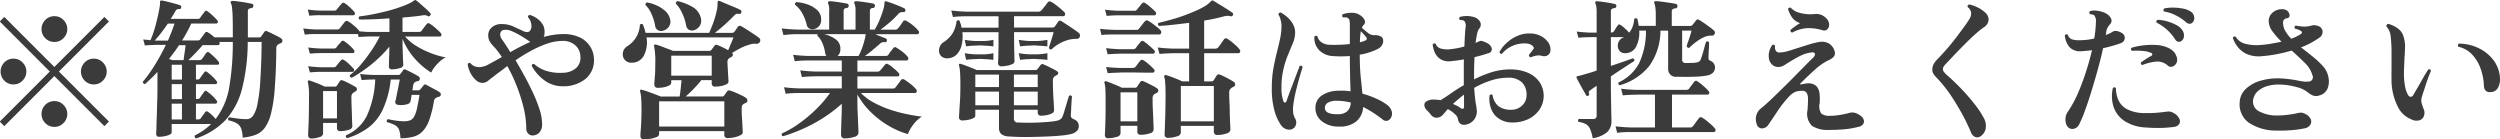 <svg xmlns="http://www.w3.org/2000/svg" width="214.34" height="11.938"><path d="M4.66 6.523l4.29 4.29.39-.39-4.29-4.29 4.29-4.29-.39-.39-4.29 4.29-4.29-4.29-.39.39 4.29 4.29-4.29 4.29.39.39zm-2.73.39a1.087 1.087 0 000-1.56 1.043 1.043 0 00-.78-.325 1.075 1.075 0 00-.78.325 1.111 1.111 0 000 1.56 1.074 1.074 0 00.78.325 1.043 1.043 0 00.78-.325zm6.89 0a1.087 1.087 0 000-1.56 1.043 1.043 0 00-.78-.325 1.075 1.075 0 00-.78.325 1.111 1.111 0 000 1.56 1.074 1.074 0 00.78.325 1.043 1.043 0 00.78-.325zm-3.38 3.64a1.087 1.087 0 000-1.56 1.043 1.043 0 00-.78-.325 1.075 1.075 0 00-.78.325 1.111 1.111 0 000 1.56 1.074 1.074 0 00.78.325 1.043 1.043 0 00.78-.328zm0-7.28a1.087 1.087 0 000-1.56 1.043 1.043 0 00-.78-.325 1.075 1.075 0 00-.78.325 1.111 1.111 0 000 1.56 1.074 1.074 0 00.78.325 1.043 1.043 0 00.78-.325zm13.91 7.007a6.346 6.346 0 001.4-2.665 16.594 16.594 0 00.49-4.017h1.19a53.473 53.473 0 01-.11 3.25 13.37 13.37 0 01-.24 2.028 2.7 2.7 0 01-.38 1.04.678.678 0 01-.55.3 6.22 6.22 0 01-.81-.059c-.29-.039-.52-.072-.68-.1a.175.175 0 00-.07.26 2.27 2.27 0 01.73.267.876.876 0 01.36.449 2.814 2.814 0 01.13.767 4.436 4.436 0 001.1-.24 1.726 1.726 0 00.8-.617 3.628 3.628 0 00.54-1.268 12.368 12.368 0 00.31-2.171c.07-.9.12-2.008.13-3.334a.37.37 0 01.19-.377c.03-.017.07-.035.1-.052a.871.871 0 01.1-.039.216.216 0 00.13-.2.194.194 0 00-.1-.2 2.094 2.094 0 00-.35-.208c-.16-.078-.31-.156-.47-.234s-.3-.139-.4-.182a.16.16 0 00-.22.052c-.04.052-.08.117-.14.2s-.1.143-.14.2a.159.159 0 01-.15.078h-.99V.959a.206.206 0 01.09-.2.443.443 0 01.21-.065.183.183 0 00.17-.169.155.155 0 00-.13-.2c-.11-.026-.27-.058-.5-.1s-.45-.074-.67-.1a4.212 4.212 0 00-.5-.046.158.158 0 00-.13.052.178.178 0 000 .143.755.755 0 01.09.293q.03.2.06.669c.01.312.02.767.02 1.365v.6h-1.57a4.25 4.25 0 00-.55-.416.179.179 0 00-.27.039c-.03.052-.1.139-.19.26l-.21.286a.272.272 0 01-.25.1h-1.31q.225-.351.42-.721c.14-.247.26-.492.37-.734h2.15a.119.119 0 00.12-.1.176.176 0 00-.05-.188 4.566 4.566 0 00-.39-.39 3.078 3.078 0 00-.44-.364.144.144 0 00-.24.026c-.04.052-.1.134-.19.247s-.15.2-.19.273a.239.239 0 01-.22.1h-2.32c.07-.1.14-.206.2-.306s.12-.2.18-.306a.5.5 0 01.16-.2.374.374 0 01.22-.026.142.142 0 00.14-.143.139.139 0 00-.08-.182 4.786 4.786 0 00-.48-.149c-.21-.056-.41-.111-.62-.163s-.38-.087-.5-.1a.121.121 0 00-.09.013.17.17 0 00-.04.1v.156c-.01.061-.01.13-.02.208-.05.295-.11.63-.2 1.007s-.18.739-.29 1.086a6.65 6.65 0 01-.31.832c-.26-.026-.47-.048-.62-.065l.14.52q.375-.039.99-.052h.81a18.55 18.55 0 01-.94 1.716 12.516 12.516 0 01-1.03 1.443.214.214 0 00.04.137.206.206 0 00.15.058c.17-.156.35-.321.53-.494s.36-.355.53-.546V7.19c0 .494 0 .986-.02 1.475s-.02.938-.04 1.346-.02.741-.03 1-.02.411-.02.455a.238.238 0 00.28.26 2.325 2.325 0 00.47-.052 1.988 1.988 0 00.42-.136.236.236 0 00.16-.2v-.707h3.38a5.177 5.177 0 01-1.39.975.183.183 0 00.11.26 6.246 6.246 0 002.53-1.586zM16.8 8.889h1.68a.138.138 0 00.13-.1.2.2 0 00-.05-.189 3.521 3.521 0 00-.37-.4 3.271 3.271 0 00-.44-.358.145.145 0 00-.24.026q-.06.078-.18.247c-.08.113-.14.2-.19.273a.228.228 0 01-.22.1h-.12V7.212h1.68a.138.138 0 00.13-.091.188.188 0 00-.05-.182 3.521 3.521 0 00-.37-.4 4.525 4.525 0 00-.44-.37.15.15 0 00-.24.039q-.06.078-.18.24c-.08.108-.14.2-.19.267a.228.228 0 01-.22.1h-.12V5.55h1.86a.118.118 0 00.12-.091.188.188 0 00-.05-.182 3.521 3.521 0 00-.37-.4q-.255-.24-.42-.37a.167.167 0 00-.26.039c-.04.052-.1.132-.17.24s-.14.2-.19.267a.275.275 0 01-.22.1h-.95a18.694 18.694 0 001.23-1.285h1.31a.138.138 0 00.13-.091.158.158 0 00-.03-.182h1.17a22.668 22.668 0 01-.31 3.906 6.154 6.154 0 01-1.16 2.7 2.934 2.934 0 00-.33-.345 1.91 1.91 0 00-.33-.267.16.16 0 00-.25.039c-.03.052-.09.132-.17.24s-.15.2-.19.267a.239.239 0 01-.22.1h-.2V8.889zm-2.97-6.09c.19-.247.37-.5.56-.773h.57c-.08.243-.17.485-.26.728l-.3.728h-1.14q.285-.313.57-.684zm.66 2.255c.15-.191.29-.383.44-.578s.28-.4.42-.6h.56q-.03.3-.09.682c-.04.256-.06.457-.08.6h-.96zm.23 3.835h.88v1.352h-.88V8.889zm0-1.677h.88v1.287h-.88V7.212zm0-1.664h.88v1.274h-.88V5.55zm17.09 0a10.532 10.532 0 001.57-1.547c0 .217 0 .448-.01.7s-.02.464-.02.65-.01.3-.01.344a.229.229 0 00.27.247 1.984 1.984 0 00.65-.1.364.364 0 00.32-.273c0-.026-.01-.115-.02-.267s-.01-.334-.02-.546-.01-.418-.02-.617-.01-.36-.01-.481v-.333a5.971 5.971 0 001.05 1.7 6.354 6.354 0 001.41 1.2 2.2 2.2 0 01.28-.462 3.845 3.845 0 01.45-.487 1.878 1.878 0 01.52-.351 7.493 7.493 0 01-1.28-.37 7.361 7.361 0 01-1.25-.617 4.048 4.048 0 01-.96-.806h2.98a.124.124 0 00.13-.1.206.206 0 00-.05-.2 3.288 3.288 0 00-.27-.267q-.18-.162-.36-.312c-.13-.1-.24-.175-.32-.227a.183.183 0 00-.26.039l-.21.273a3.612 3.612 0 00-.22.3.308.308 0 01-.25.1h-1.39V1.505c.32-.026.62-.054.91-.084s.55-.063.79-.1a.65.65 0 01.46.052.14.14 0 00.21-.052.136.136 0 00.01-.2c-.07-.078-.18-.191-.34-.338s-.33-.293-.49-.436a3.953 3.953 0 00-.37-.306.162.162 0 00-.1-.039.408.408 0 00-.09.039 1.091 1.091 0 01-.12.091 1.4 1.4 0 00-.15.091 7.294 7.294 0 01-.97.4q-.555.2-1.17.351c-.41.1-.82.193-1.21.267s-.75.128-1.06.163a.172.172 0 000 .273 36.244 36.244 0 002.57-.104V2.74h-1.65c-.16 0-.33-.007-.5-.02l-.42-.032a.124.124 0 01-.02-.039c-.01-.009-.01-.017-.02-.026a2.567 2.567 0 00-.25-.267 6.218 6.218 0 00-.37-.312 1.636 1.636 0 00-.32-.214.188.188 0 00-.26.026c-.05.061-.13.158-.23.293s-.18.227-.22.279a.276.276 0 01-.24.1h-1.75A11.138 11.138 0 0126 2.437l.13.533q.21-.026.45-.039c.16-.009.34-.013.56-.013h3.55l.06.26c.25-.026.59-.043 1-.052h.81a11.689 11.689 0 01-.74 1.248 13.989 13.989 0 01-.9 1.183 5.825 5.825 0 01-.92.884.173.173 0 00.17.221 12.711 12.711 0 001.64-1.112zm-.18 5.356a4.164 4.164 0 001.22-1.586 8.169 8.169 0 00.65-2.5h.78c-.02.087-.05.217-.08.39s-.07.36-.11.559-.08.381-.11.546-.06.282-.08.351a.243.243 0 00.25.325 1.657 1.657 0 00.72-.045.4.4 0 00.32-.227c.01-.069.03-.156.05-.26s.03-.212.05-.325h.68c-.08.5-.16.906-.23 1.209a2.446 2.446 0 01-.25.683.689.689 0 01-.35.3 1.487 1.487 0 01-.5.072 4.568 4.568 0 01-.52-.033 7.445 7.445 0 01-.86-.15.185.185 0 00-.08.26 2.9 2.9 0 01.71.273.841.841 0 01.33.39 2.392 2.392 0 01.11.715 4.3 4.3 0 001.12-.13 1.735 1.735 0 00.79-.468 2.808 2.808 0 00.56-.956 9.178 9.178 0 00.4-1.605.38.38 0 01.2-.312 1.029 1.029 0 01.1-.046c.04-.013.07-.024.1-.032a.2.2 0 00.19-.169.227.227 0 00-.09-.221 2.585 2.585 0 00-.36-.215c-.15-.082-.31-.165-.46-.247s-.26-.141-.33-.175a.158.158 0 00-.23.039q-.075.091-.15.188c-.05.065-.1.119-.14.163a.183.183 0 01-.17.078h-.5l.06-.416a.446.446 0 01.18-.3 1.189 1.189 0 01.11-.045c.04-.013.08-.024.11-.032a.175.175 0 00.17-.169.227.227 0 00-.09-.221c-.08-.052-.19-.117-.34-.2s-.29-.152-.43-.221l-.32-.156a.17.17 0 00-.25.039 1.261 1.261 0 01-.12.169q-.075.091-.12.156a.182.182 0 01-.15.078H32c-.44-.017-.82-.043-1.13-.078l.14.52q.375-.039.99-.052h.17a8.28 8.28 0 01-.72 3.12 3.572 3.572 0 01-1.78 1.664.177.177 0 00-.01.143.155.155 0 00.11.1 5.931 5.931 0 001.86-.938zm-4.25.852a.375.375 0 00.32-.279v-.937h1.19v.429a.25.25 0 00.29.273 2.225 2.225 0 00.7-.111.377.377 0 00.33-.279c0-.043-.01-.167-.02-.37s-.01-.442-.02-.715l-.03-.8c-.01-.261-.01-.472-.01-.637a.408.408 0 01.16-.377c.02-.017.05-.035.07-.052l.09-.052a.213.213 0 00.04-.39q-.195-.117-.54-.3a6 6 0 00-.56-.26.189.189 0 00-.25.052c-.03.052-.08.117-.13.2s-.09.139-.12.182a.181.181 0 01-.18.091h-.88a7.237 7.237 0 00-.67-.3c-.27-.1-.47-.178-.62-.221a.113.113 0 00-.13.026.115.115 0 00-.01.117 5.765 5.765 0 01.09 1.352c0 .468 0 .934-.01 1.4s-.02.862-.04 1.2-.02.535-.02.6a.254.254 0 00.3.273 1.984 1.984 0 00.66-.116zm.32-3.946h1.19v2.34H27.7V7.81zm-.25-6.5h2.85a.119.119 0 00.12-.1.191.191 0 00-.04-.189q-.135-.156-.39-.4a3.644 3.644 0 00-.43-.345.186.186 0 00-.26.026c-.05.061-.13.145-.22.253s-.16.193-.2.254a.239.239 0 01-.22.1h-1.21a9.848 9.848 0 01-1.06-.091l.13.533q.33-.039.93-.052zm.04 3.237h2.77a.118.118 0 00.12-.091.182.182 0 00-.04-.182 3.793 3.793 0 00-.39-.4 3.933 3.933 0 00-.43-.338.186.186 0 00-.26.026c-.05.061-.12.145-.22.253s-.15.193-.2.254a.24.24 0 01-.22.091h-1.13a10.308 10.308 0 01-1.07-.091l.15.533c.22-.026.53-.043.92-.052zm0 1.612h2.74a.129.129 0 00.13-.091.188.188 0 00-.05-.182q-.135-.156-.39-.4a2.515 2.515 0 00-.43-.344.188.188 0 00-.26.026l-.21.254a3.33 3.33 0 00-.2.254.264.264 0 01-.22.091h-1.11a10.308 10.308 0 01-1.07-.091l.15.533c.22-.026.53-.043.92-.052zm18.82 5.122a1.113 1.113 0 00.17-.65 4.341 4.341 0 00-.2-1.189 13.349 13.349 0 00-.55-1.41c-.23-.494-.47-.986-.74-1.476s-.53-.951-.79-1.385a14.174 14.174 0 011.31-.806 9.2 9.2 0 011.38-.617 4.122 4.122 0 011.34-.24 1.566 1.566 0 011.11.39 1.306 1.306 0 01.42.936 1.17 1.17 0 01-.39 1.02 1.747 1.747 0 01-1.03.383 4.146 4.146 0 01-1.4-.13 2.824 2.824 0 01-1.15-.624.159.159 0 00-.2.169 3.775 3.775 0 001.11 1.255 2.592 2.592 0 001.53.488 2.994 2.994 0 002.04-.689 2.078 2.078 0 00.65-1.716 2.028 2.028 0 00-.32-1 2.074 2.074 0 00-.86-.767 3.171 3.171 0 00-1.46-.3 5.265 5.265 0 00-.83.065 7.288 7.288 0 00-.84.182.509.509 0 00.07-.26 1.332 1.332 0 00-.12-.761 1.708 1.708 0 00-.48-.54 2.084 2.084 0 00-.64-.325.14.14 0 00-.13.045.222.222 0 00-.05.136 1.126 1.126 0 01.29.624.739.739 0 01-.07.494.335.335 0 01-.24.169.813.813 0 01-.36-.078q-.36-.169-.84-.39a2.4 2.4 0 00-1.01-.221 1.238 1.238 0 00-.86.28.86.86 0 00-.31.669 1.155 1.155 0 00.09.474 2.209 2.209 0 00.33.448 5.589 5.589 0 01.38.436c.12.16.24.331.37.514q-.63.364-1.11.617a1.8 1.8 0 01-.78.253 1.226 1.226 0 01-.45-.072.92.92 0 01-.37-.279.155.155 0 00-.22.13 2.248 2.248 0 00.22.689 2.072 2.072 0 00.46.624.82.82 0 00.58.26.767.767 0 00.48-.175q.21-.176.51-.4c.16-.121.33-.256.53-.4s.4-.3.61-.468a12.344 12.344 0 01.82 1.742 13.588 13.588 0 01.59 1.865 7.9 7.9 0 01.22 1.723.619.619 0 00.19.487.524.524 0 00.47.123.775.775 0 00.53-.322zm-3.27-7.9a.652.652 0 01-.14-.553.356.356 0 01.36-.267 1.164 1.164 0 01.62.111 5.894 5.894 0 01.73.37c.24.147.47.286.66.416.04.026.07.05.1.072a.506.506 0 00.1.058h.01c-.61.277-1.19.572-1.73.884a19.83 19.83 0 00-.71-1.092zm12.74 8.515a2.052 2.052 0 00.51-.15.285.285 0 00.22-.227v-.277h5.59v.308a.263.263 0 00.31.286 2.544 2.544 0 00.56-.065 1.816 1.816 0 00.5-.175.309.309 0 00.21-.228c0-.026 0-.121-.01-.286s-.02-.36-.03-.585-.03-.444-.04-.657-.01-.383-.01-.514a.862.862 0 01.03-.267.33.33 0 01.13-.136.359.359 0 01.09-.052c.03-.017.07-.035.1-.052a.208.208 0 00.14-.208.253.253 0 00-.11-.208 2.312 2.312 0 00-.39-.227 13 13 0 00-.53-.24 3.916 3.916 0 00-.45-.169.23.23 0 00-.27.078c-.03.052-.08.111-.12.175s-.09.123-.13.175a.213.213 0 01-.18.078h-3.12a8.31 8.31 0 00.7-.663 8.21 8.21 0 00.65-.741h.89v.281a.258.258 0 00.31.273 2.643 2.643 0 00.52-.052 1.607 1.607 0 00.44-.149.281.281 0 00.17-.228c0-.043-.01-.167-.02-.37s-.03-.429-.04-.676-.03-.444-.03-.592a.413.413 0 01.14-.364l.09-.052.09-.052a.2.2 0 00.14-.169.208.208 0 00-.06-.182q.36-.221.72-.41a3.852 3.852 0 01.7-.279 1.944 1.944 0 01.31-.085.732.732 0 01.29-.006.368.368 0 00.35-.143.3.3 0 00.04-.2.219.219 0 00-.11-.169 3.581 3.581 0 00-.3-.221c-.14-.1-.3-.2-.46-.306s-.32-.206-.46-.292-.23-.143-.28-.169a.229.229 0 00-.32.052c-.03.052-.08.117-.13.2s-.11.147-.15.208a.244.244 0 01-.21.1h-1.47a15.017 15.017 0 001.64-1.469.985.985 0 01.18-.15.389.389 0 01.22-.006.176.176 0 00.22-.117.164.164 0 00-.09-.234q-.09-.052-.33-.156c-.16-.069-.34-.143-.53-.221s-.36-.152-.53-.221-.28-.121-.35-.156c-.14-.043-.2.009-.2.156a2.652 2.652 0 01-.07.676 8.777 8.777 0 01-.26.93q-.18.5-.39.968h-5.45a4.748 4.748 0 00-.23-.715.16.16 0 00-.26.039 2.263 2.263 0 01-1.1 1.833.811.811 0 00-.31.377.856.856 0 00-.04.474.741.741 0 00.25.4.759.759 0 00.53.15 1.14 1.14 0 001.03-.644 2.5 2.5 0 00.21-1.527h7.45c-.04.113-.1.284-.2.514s-.18.427-.25.591a4.381 4.381 0 00-.48-.254 4.682 4.682 0 00-.43-.188.2.2 0 00-.27.065 1.9 1.9 0 01-.13.175c-.05.065-.09.123-.13.176a.233.233 0 01-.19.078h-3.11q-.165-.078-.45-.182c-.19-.069-.37-.139-.55-.208a3.593 3.593 0 00-.44-.143.115.115 0 00-.15.026.1.1 0 00-.02.117 6.654 6.654 0 01.1 1.5c0 .451-.01.836-.04 1.157s-.04.52-.04.6a.275.275 0 00.32.3 2.72 2.72 0 00.52-.052 1.533 1.533 0 00.43-.149.276.276 0 00.18-.227v-.226h.88c-.02.217-.04.457-.07.721s-.06.492-.09.683h-1.62c-.12-.052-.29-.117-.5-.2l-.62-.227q-.315-.11-.48-.15a.117.117 0 00-.17.143 2.289 2.289 0 01.09.578q.03.384.03 1.02c0 .312-.01.626-.02.943s-.03.591-.05.825-.02.381-.02.442a.259.259 0 00.3.286 3.359 3.359 0 00.57-.046zm.73-3.211h5.59v2.165h-5.59V8.681zm1.04-3.913h3.47v1.716h-3.47v-1.72zM60 2.211a.871.871 0 00.08-.7 1.5 1.5 0 00-.74-.936 4.615 4.615 0 00-1.25-.481.141.141 0 00-.11.078.182.182 0 00-.03.143 2.8 2.8 0 01.51.761 4.072 4.072 0 01.37 1.124.51.51 0 00.27.37.579.579 0 00.41.02.9.9 0 00.49-.383zm-2.66.091a.791.791 0 00.1-.7 1.3 1.3 0 00-.43-.682 2.876 2.876 0 00-.73-.462 3.28 3.28 0 00-.8-.247.179.179 0 00-.12.078.231.231 0 00-.02.143 2.3 2.3 0 01.52.78 3.953 3.953 0 01.31 1 .513.513 0 00.23.37.537.537 0 00.42.059.859.859 0 00.52-.343zm15.89 9.438a.427.427 0 00.37-.338c0-.052 0-.182-.01-.39s-.02-.459-.03-.754-.03-.6-.04-.91-.01-.594-.01-.845v-.4a6.486 6.486 0 001.09 1.45 7.794 7.794 0 001.52 1.189 6.918 6.918 0 001.72.754 3.116 3.116 0 01.44-.787 2.6 2.6 0 01.76-.709q-.66-.078-1.38-.234a12.355 12.355 0 01-1.45-.4 8.435 8.435 0 01-1.33-.591 4.364 4.364 0 01-1.07-.8h4.64a.136.136 0 00.14-.11.21.21 0 00-.06-.228 3.213 3.213 0 00-.46-.435q-.33-.253-.54-.383a.21.21 0 00-.29.052c-.05.069-.12.169-.22.3a3.525 3.525 0 01-.23.3.248.248 0 01-.11.1.469.469 0 01-.14.02h-3.03v-1.04h3.47a.119.119 0 00.12-.1.2.2 0 00-.05-.189 2.476 2.476 0 00-.26-.26c-.11-.1-.24-.206-.36-.306a1.642 1.642 0 00-.31-.2.161.161 0 00-.23.039c-.04.043-.1.123-.2.24s-.17.206-.22.267a.316.316 0 01-.26.1h-1.7v-.958h4.21a.155.155 0 00.15-.111.237.237 0 00-.07-.227 2.478 2.478 0 00-.43-.41 4.556 4.556 0 00-.51-.344.176.176 0 00-.28.052q-.075.091-.21.26a2.225 2.225 0 00-.19.273.315.315 0 01-.11.1.469.469 0 01-.14.02h-1.78a7.815 7.815 0 00.63-.481q.315-.26.6-.507a.915.915 0 01.21-.163.471.471 0 01.25-.032.144.144 0 00.19-.1.153.153 0 00-.08-.208 1.259 1.259 0 00-.24-.1l-.4-.162q-.2-.084-.27-.111h3.61a.151.151 0 00.14-.1.229.229 0 00-.07-.221 3.249 3.249 0 00-.46-.448 3.44 3.44 0 00-.54-.37.207.207 0 00-.3.052c-.04.061-.11.158-.2.292s-.18.236-.24.306a.308.308 0 01-.25.1h-1.24c.24-.173.49-.375.76-.6a7.806 7.806 0 00.73-.709.69.69 0 01.21-.169.477.477 0 01.23-.026.4.4 0 00.13-.02.11.11 0 00.07-.1.175.175 0 00-.01-.123.13.13 0 00-.08-.084q-.18-.091-.48-.215c-.2-.082-.4-.158-.59-.227S76.1.15 75.98.115a.2.2 0 00-.13.013.261.261 0 00-.01.1.46.46 0 00-.02.13.621.621 0 01-.02.182 4.734 4.734 0 01-.2.669 6.59 6.59 0 01-.29.728 4.5 4.5 0 01-.32.6h-.41V.95a.234.234 0 01.26-.26.183.183 0 00.17-.169.17.17 0 00-.13-.208q-.165-.039-.45-.084c-.2-.03-.39-.059-.59-.085a3.648 3.648 0 00-.46-.039.145.145 0 00-.13.065.126.126 0 00.01.143 1.381 1.381 0 01.09.611v1.612h-1.02V.95a.229.229 0 01.24-.26.188.188 0 00.19-.169.17.17 0 00-.13-.208q-.165-.039-.45-.084c-.2-.03-.39-.059-.59-.085a3.648 3.648 0 00-.46-.039.145.145 0 00-.13.065.148.148 0 00.01.143 1.323 1.323 0 01.08.611v1.612H68.4a13.6 13.6 0 01-1.38-.1l.15.572c.2-.026.39-.045.58-.058s.41-.02.66-.02h1.69a.371.371 0 00-.02.13 1.954 1.954 0 01.45.689 3.24 3.24 0 01.22.832c.01.043.03.082.04.117l.06.1h-1.49a13.161 13.161 0 01-1.36-.1l.14.552c.2-.026.39-.043.58-.052s.41-.013.66-.013h2.79v.949h-2.18a13.152 13.152 0 01-1.38-.1l.14.572c.31-.035.72-.056 1.24-.065h2.18v1.04H68.6a13.6 13.6 0 01-1.38-.1l.14.559c.2-.026.4-.043.59-.052s.41-.013.66-.013h2.55a9.734 9.734 0 01-1.21 1.41 11.787 11.787 0 01-1.46 1.216 8.032 8.032 0 01-1.44.832.154.154 0 00.09.247 14.266 14.266 0 001.62-.6 13 13 0 001.74-.923 11.6 11.6 0 001.67-1.261c0 .269 0 .55-.01.845l-.03.839c-.01.265-.01.485-.02.663v.307a.284.284 0 00.33.312 2.385 2.385 0 00.79-.126zM72 4.525a.918.918 0 00.05-.377.955.955 0 00-.42-.793 2.784 2.784 0 00-.97-.429h3.55v.1a.554.554 0 01-.02.111 6.31 6.31 0 01-.25.9 6.133 6.133 0 01-.33.767h-1.8a.754.754 0 00.19-.283zm-1.71-2.379a.924.924 0 00.11-.559 1.07 1.07 0 00-.35-.735 2.474 2.474 0 00-.78-.462 3.686 3.686 0 00-.99-.208.163.163 0 00-.1.084.159.159 0 00-.01.15 2.336 2.336 0 01.63.754 3.9 3.9 0 01.37.975.438.438 0 00.28.325.649.649 0 00.46-.013.7.7 0 00.38-.315zm17.03 9.594c.37.008.77.008 1.21 0s.86-.022 1.29-.039.82-.044 1.16-.078a5.763 5.763 0 00.78-.117 1.1 1.1 0 00.57-.279.574.574 0 00.16-.41.594.594 0 00-.11-.37.8.8 0 00-.32-.227.687.687 0 01-.2-.13.354.354 0 01-.05-.234c0-.052.01-.152.02-.3s.01-.31.02-.487l.03-.487c.01-.147.02-.251.03-.312a.2.2 0 00-.12-.084.151.151 0 00-.14.032c-.02.061-.05.169-.1.325s-.1.331-.16.526-.11.375-.16.54a3.7 3.7 0 01-.12.351.549.549 0 01-.16.24.879.879 0 01-.33.15 6.04 6.04 0 01-.76.1c-.3.026-.62.045-.94.058s-.64.017-.93.013-.53-.011-.7-.02a.306.306 0 01-.36-.312v-.78h2.04v.221a.263.263 0 00.31.286 2.352 2.352 0 00.49-.052 1.533 1.533 0 00.43-.15.281.281 0 00.17-.227c0-.043 0-.16-.01-.351s-.02-.42-.04-.689-.03-.542-.04-.819-.01-.524-.01-.741a.4.4 0 01.15-.338 1.041 1.041 0 00.09-.058c.04-.022.07-.041.11-.059a.189.189 0 00.11-.156.153.153 0 00-.09-.156 2.024 2.024 0 00-.34-.2q-.24-.123-.48-.24a5.204 5.204 0 00-.38-.169.156.156 0 00-.21.052c-.05.052-.09.115-.15.189a.857.857 0 01-.13.163.151.151 0 01-.14.091h-5.07q-.165-.078-.45-.188c-.18-.074-.36-.143-.53-.208a4.084 4.084 0 00-.4-.136.1.1 0 00-.11.013.082.082 0 00-.03.117 2.716 2.716 0 01.09.592q.03.409.03 1.111t-.03 1.28q-.045.592-.06.982-.03.39-.03.468a.263.263 0 00.31.286 2.447 2.447 0 00.5-.052 1.748 1.748 0 00.42-.143.245.245 0 00.17-.208v-.511h2.03v1.56a.685.685 0 00.19.52 1.077 1.077 0 00.62.208c.21.017.49.03.86.039zm-.95-6.11a1.564 1.564 0 00.43-.143.259.259 0 00.18-.208c0-.069-.01-.228-.01-.475s-.02-.552-.02-.916-.01-.741-.01-1.131h3.39a3.985 3.985 0 01-.12.436c-.06.186-.11.366-.17.539s-.09.295-.11.364a.149.149 0 00.08.117.2.2 0 00.14.026 3.365 3.365 0 011.18-.734 2.622 2.622 0 01.97-.175.256.256 0 00.27-.156.357.357 0 00.02-.182.279.279 0 00-.1-.169q-.06-.052-.27-.2-.195-.143-.45-.312c-.17-.113-.33-.214-.47-.305s-.24-.154-.29-.189a.19.19 0 00-.3.065c-.04.052-.08.115-.13.188s-.1.141-.14.2a.271.271 0 01-.21.091h-3.29v-.973h4.22a.155.155 0 00.15-.111.223.223 0 00-.05-.227c-.07-.069-.17-.165-.31-.286s-.29-.24-.45-.358a2.185 2.185 0 00-.39-.253.21.21 0 00-.28.052q-.045.052-.15.2c-.08.1-.15.188-.22.279s-.13.158-.17.2a.346.346 0 01-.27.117h-6.08a13.6 13.6 0 01-1.38-.1l.14.559c.2-.026.39-.043.59-.052s.41-.013.66-.013h2.66v.975h-3.17a3.02 3.02 0 00-.07-.292 2.946 2.946 0 00-.1-.292.154.154 0 00-.13-.046.2.2 0 00-.13.072 2.579 2.579 0 01-.37 1.092 2.687 2.687 0 01-.76.728.721.721 0 00-.3.364.766.766 0 00-.06.468.614.614 0 00.22.39.722.722 0 00.52.143 1.131 1.131 0 00.77-.331 1.771 1.771 0 00.42-.806 3.288 3.288 0 00.06-1.1h3.1v1.2c-.01.386-.01.711-.02.975s-.02.422-.02.474a.265.265 0 00.32.273 2.33 2.33 0 00.48-.056zm.56 2.223h2.04v1.17h-2.04V7.85zm-3.31 0h2.03v1.17h-2.03V7.85zm3.31-1.456h2.04v1.066h-2.04v-1.07zm-3.31 0h2.03v1.066h-2.03v-1.07zm4.68-1.326a2.584 2.584 0 01.39-.02 2.065 2.065 0 01.24.02q.465.013.87.065V4.56a5.807 5.807 0 01-.87.1h-.63a8.01 8.01 0 01-.96-.1l.12.572a7.755 7.755 0 01.84-.065zm-4.66 0a3.318 3.318 0 01.73 0 6.8 6.8 0 01.8.065V4.56a4.56 4.56 0 01-.8.1h-.73a7.087 7.087 0 01-.93-.1l.12.572a6.985 6.985 0 01.81-.065zm4.66-1.157a2.584 2.584 0 01.39-.02 2.065 2.065 0 01.24.02q.465.013.87.065v-.563a5.807 5.807 0 01-.87.1h-.63a8.01 8.01 0 01-.96-.1l.12.559a7.755 7.755 0 01.84-.065zm-4.66 0a3.318 3.318 0 01.73 0 6.8 6.8 0 01.8.065v-.563a4.56 4.56 0 01-.8.1h-.73a7.087 7.087 0 01-.93-.1l.12.559a6.985 6.985 0 01.81-.065zm17.26 7.78a.412.412 0 00.34-.305v-.6h2.83v.494a.274.274 0 00.33.286 2.2 2.2 0 00.74-.123.414.414 0 00.35-.305c0-.026 0-.126-.01-.3a35.98 35.98 0 01-.05-1.45c0-.282-.02-.548-.03-.8s-.01-.459-.01-.624a.439.439 0 01.18-.416.564.564 0 01.08-.052.359.359 0 01.09-.052.224.224 0 00.16-.2.275.275 0 00-.12-.227 6.18 6.18 0 00-.59-.338q-.375-.2-.6-.286a.215.215 0 00-.27.065l-.26.416a.222.222 0 01-.21.1h-.61V4.56h2.94a.136.136 0 00.14-.111.21.21 0 00-.06-.227 2.389 2.389 0 00-.28-.305q-.195-.176-.39-.338a4.027 4.027 0 00-.36-.254.2.2 0 00-.29.052q-.09.117-.24.345c-.11.152-.19.262-.25.331a.313.313 0 01-.26.117h-.95V1.765a15.927 15.927 0 001.61-.338 1.861 1.861 0 01.37-.071.836.836 0 01.3.045.178.178 0 00.18-.091.17.17 0 00-.04-.221c-.1-.069-.25-.171-.46-.306s-.43-.269-.65-.4-.38-.236-.5-.306a.176.176 0 00-.16-.026.227.227 0 00-.08.078l-.15.13c-.05.052-.12.1-.18.156a6.167 6.167 0 01-.89.481c-.35.156-.71.3-1.1.442s-.77.26-1.15.364-.71.191-1.01.26a.157.157 0 00.04.26q.525-.026 1.2-.1t1.38-.163v2.21h-1.31a13.6 13.6 0 01-1.38-.1l.15.559q.45-.052 1.23-.065h1.31v2.418h-.59c-.19-.1-.43-.2-.71-.306a6.231 6.231 0 00-.65-.227.133.133 0 00-.15.013.153.153 0 00-.03.143 2.185 2.185 0 01.08.52q.03.364.03 1.027c0 .546-.01 1.064-.02 1.553s-.03.9-.04 1.228-.02.524-.02.585a.268.268 0 00.31.3 2.2 2.2 0 00.74-.127zm-5.17.046a.4.4 0 00.34-.286v-.667h1.44v.481a.263.263 0 00.31.286 2.4 2.4 0 00.74-.117.4.4 0 00.35-.312c0-.035 0-.156-.01-.364s-.02-.457-.03-.748-.03-.576-.04-.858-.01-.514-.01-.7a.43.43 0 01.14-.377 1.5 1.5 0 01.19-.1.239.239 0 00.16-.2.243.243 0 00-.12-.215 3.811 3.811 0 00-.36-.208q-.225-.117-.45-.227t-.36-.163a.2.2 0 00-.26.065c-.09.139-.18.269-.26.39a.206.206 0 01-.2.1h-1.12q-.285-.143-.69-.305c-.27-.108-.47-.189-.62-.241a.138.138 0 00-.16.026.121.121 0 00-.01.143 1.914 1.914 0 01.07.578c.02.3.02.661.02 1.085 0 .451 0 .875-.01 1.274s-.02.732-.03 1-.02.433-.02.494a.243.243 0 00.28.273 2.226 2.226 0 00.72-.111zm5.51-4.368h2.83v3.029h-2.83V7.368zm-5.17.546h1.44v2.483h-1.44V7.914zm-1.12-4.953c.19-.009.42-.013.7-.013h3.76a.147.147 0 00.14-.123.216.216 0 00-.05-.227 1.8 1.8 0 00-.29-.273c-.13-.1-.26-.206-.4-.306a3.969 3.969 0 00-.37-.24.225.225 0 00-.28.039c-.05.061-.14.165-.25.312s-.2.251-.25.312a.264.264 0 01-.24.117h-1.77c-.56-.017-1-.048-1.34-.091l.13.533q.225-.031.51-.044zm.91-1.651h3.12a.14.14 0 00.13-.1.2.2 0 00-.04-.2 6.192 6.192 0 00-.43-.4 3.484 3.484 0 00-.46-.351.191.191 0 00-.28.039q-.075.091-.21.26t-.21.26a.246.246 0 01-.23.1h-1.39c-.44-.017-.81-.048-1.12-.091l.14.533c.25-.026.58-.043.98-.052zm.09 4.914a2.728 2.728 0 01.34-.013h.63c.24 0 .48 0 .73.006s.47.007.66.007h.52a.154.154 0 00.15-.1.184.184 0 00-.05-.2 4.221 4.221 0 00-.43-.41 2.946 2.946 0 00-.46-.345.184.184 0 00-.27.026c-.06.069-.14.16-.22.273s-.15.2-.2.26a.293.293 0 01-.24.091h-1.16c-.43-.017-.81-.043-1.12-.078l.14.533c.25-.026.58-.043.98-.052zm0-1.625h2.91a.135.135 0 00.14-.1.168.168 0 00-.05-.2 4.966 4.966 0 00-.43-.4 4.349 4.349 0 00-.45-.351.188.188 0 00-.28.039c-.06.069-.13.158-.22.267s-.15.2-.19.267a.331.331 0 01-.25.091h-1.18c-.43-.017-.81-.048-1.12-.091l.14.533c.25-.026.58-.043.98-.052zm20.34 5.8a1.71 1.71 0 00.58-1.228 7.764 7.764 0 01.9.514c.28.186.54.375.79.566a.418.418 0 00.44.078.551.551 0 00.3-.338.722.722 0 00-.02-.559 1.011 1.011 0 00-.37-.455 4.659 4.659 0 00-.93-.533 7.458 7.458 0 00-1.17-.416q-.06-.624-.15-1.443c-.05-.546-.08-1.179-.08-1.9a5.413 5.413 0 001.52-.481.878.878 0 00.41-.377.65.65 0 00.07-.422.359.359 0 00-.19-.279.887.887 0 00-.29-.1 1.451 1.451 0 00-.34-.013.871.871 0 01-.52-.234q-.3-.234-.48-.4a1.446 1.446 0 01.14-.234.36.36 0 00.1-.422.975.975 0 00-.37-.41 1.2 1.2 0 00-.74-.221 2.107 2.107 0 00-.77.13.172.172 0 00.02.26c.07 0 .14 0 .23.006a.315.315 0 01.18.046.3.3 0 01.15.214 2.568 2.568 0 01.03.462v1.56q-.435.052-.9.065c-.31.009-.59.009-.85 0a1.261 1.261 0 01-.68-.215.841.841 0 01-.35-.513.172.172 0 00-.26.039 1.5 1.5 0 00.42 1.163 1.731 1.731 0 001.09.488 9 9 0 001.53 0c0 .581.01 1.135.02 1.664s.03.984.04 1.365a5.4 5.4 0 00-.54-.052q-.27-.013-.54 0a2.549 2.549 0 00-1.37.4 1.236 1.236 0 00-.56 1.047 1.412 1.412 0 00.55 1.17 2.246 2.246 0 001.47.455 2.186 2.186 0 001.49-.447zm-5.18.273a.624.624 0 00-.07-.514 1.235 1.235 0 01-.16-.449 2.617 2.617 0 01-.02-.5 9.356 9.356 0 01.14-.936q.105-.507.24-1c.08-.329.17-.628.25-.9s.15-.477.19-.624a.178.178 0 00-.25-.1l-.24.631c-.1.264-.21.546-.32.845s-.23.587-.33.864-.18.5-.24.676a.173.173 0 01-.12.123.132.132 0 01-.14-.1 3.263 3.263 0 01-.17-1.222 6.4 6.4 0 01.18-1.586 7.4 7.4 0 01.41-1.255c.15-.368.29-.7.41-.995a2.342 2.342 0 00.17-.806 1.505 1.505 0 00-.21-.8 2.36 2.36 0 00-.49-.585 3.22 3.22 0 00-.53-.37.158.158 0 00-.14.039.179.179 0 00-.06.143 1.3 1.3 0 01.18.435 1.854 1.854 0 01.08.553 5.3 5.3 0 01-.12 1.072c-.08.386-.18.8-.29 1.235s-.21.9-.3 1.4a9.928 9.928 0 00-.12 1.586 6.953 6.953 0 00.24 2 3.987 3.987 0 00.58 1.235.845.845 0 00.46.312.669.669 0 00.49-.026.561.561 0 00.3-.381zm2.48-1.476a.518.518 0 01.25-.39 1.425 1.425 0 01.79-.169 4.385 4.385 0 01.59.039c.2.026.39.061.58.1a.968.968 0 01-.31.773 1.17 1.17 0 01-.76.24q-1.185.026-1.14-.6zm3.08-6.526c.1.1.19.2.28.3s.15.178.19.221a.258.258 0 01.04.13.108.108 0 01-.07.117 1.189 1.189 0 01-.22.1c-.1.03-.19.059-.3.084a6.812 6.812 0 01.08-.949zm9.74 7.547a1.217 1.217 0 00.21-.683 5.8 5.8 0 00-.09-.663c-.06-.355-.1-.8-.14-1.339a7.583 7.583 0 011.4-.624 4.666 4.666 0 011.49-.247 1.636 1.636 0 011.22.41 1.48 1.48 0 01.38 1.1 1.175 1.175 0 01-.4.891 1.319 1.319 0 01-.9.345 1.8 1.8 0 01-1.1-.3 1.489 1.489 0 01-.51-.962.163.163 0 00-.26.026 2.393 2.393 0 00.16 1.216 1.721 1.721 0 00.7.819 2.031 2.031 0 001.1.293 3.162 3.162 0 001.35-.286 2.4 2.4 0 00.96-.806 2.124 2.124 0 00.02-2.366 2.32 2.32 0 00-.99-.8 3.744 3.744 0 00-1.55-.293 5.3 5.3 0 00-1.6.247 9.4 9.4 0 00-1.48.611v-.222c0-.6.01-1.161.04-1.69.21-.052.41-.1.61-.156s.37-.108.53-.169a.369.369 0 00.34-.422.761.761 0 00-.5-.5c-.01-.009-.03-.017-.04-.026a2.306 2.306 0 00-.3-.111.275.275 0 00-.21.02c-.05.017-.1.039-.16.065a1.607 1.607 0 01-.18.078c.04-.295.08-.548.13-.761a1.15 1.15 0 01.18-.462.511.511 0 00.06-.617.937.937 0 00-.67-.41 1.774 1.774 0 00-.54-.052 2.046 2.046 0 00-.51.078.157.157 0 00-.05.13.165.165 0 00.06.13 1.348 1.348 0 01.22.02.3.3 0 01.17.084.7.7 0 01.09.546c-.04.329-.07.871-.1 1.625-.22.061-.43.111-.65.15s-.41.067-.57.084a2.17 2.17 0 01-.8-.058.659.659 0 01-.44-.41.175.175 0 00-.26.065 2.3 2.3 0 00.21.734 1.243 1.243 0 00.5.54 1.345 1.345 0 00.81.156 14.499 14.499 0 001.16-.156c-.01.26-.01.522-.01.786v1.424a13.379 13.379 0 00-1.13.721q-.51.358-.87.566a2.692 2.692 0 00-.28-.039 2.915 2.915 0 00-.28-.013 1.058 1.058 0 00-.62.143.356.356 0 00-.2.377.7.7 0 00.21.39 3.96 3.96 0 01.35.39.59.59 0 00.52.254.713.713 0 00.52-.267c.06-.069.12-.143.19-.221s.14-.16.22-.247a2.315 2.315 0 01.6.423.736.736 0 01.27.422.584.584 0 00.25.435.617.617 0 00.48.032 1.088 1.088 0 00.68-.448zm5.32-5.454a1.142 1.142 0 01.48.026.589.589 0 00.48-.052.5.5 0 00.24-.442 1.017 1.017 0 00-.2-.676 1.734 1.734 0 00-.63-.539 2.039 2.039 0 00-.95-.215 2.465 2.465 0 00-1.05.208 3.209 3.209 0 00-.9.578 2.764 2.764 0 00-.63.787.151.151 0 00.2.169 2.491 2.491 0 012.07-.884.936.936 0 01.45.123.52.52 0 01.23.279 5.668 5.668 0 01-.43.559.23.23 0 00.02.143.177.177 0 00.13.078 2.616 2.616 0 01.49-.141zm-6.8 4.31c-.12-.056-.23-.11-.36-.162q.21-.2.45-.4c.15-.134.32-.267.49-.4.01.234.01.438.01.611v.384q0 .338-.3.156a1.471 1.471 0 00-.29-.189zm12.85 2.262a1.262 1.262 0 00.38-.956c0-.061 0-.232-.01-.514s-.01-.617-.02-1.008-.01-.786-.02-1.189V6.55q.585-.4 1.14-.76c.36-.238.65-.423.86-.553a.165.165 0 00-.13-.234q-.27.1-.78.279c-.34.117-.7.241-1.09.37v-2.47h1.12c-.01.009-.03.017-.04.026l-.06.026a.723.723 0 00-.35.338.8.8 0 00-.07.455.636.636 0 00.2.39.625.625 0 00.46.143 1.026 1.026 0 00.91-.572 2.606 2.606 0 00.26-1.365h.58a6.526 6.526 0 01-.59 2.8 3.766 3.766 0 01-1.75 1.638.159.159 0 00.09.247 4.993 4.993 0 002.53-1.651 5.225 5.225 0 00.96-3.029h.66v3.3a.649.649 0 00.76.65c.24.009.52.013.83.013s.62-.009.94-.026a5.379 5.379 0 00.84-.1.871.871 0 00.51-.273.666.666 0 00.14-.4.634.634 0 00-.4-.585.218.218 0 01-.16-.234c0-.069 0-.2.01-.377l.03-.559c.01-.191.01-.325.01-.4a.158.158 0 00-.12-.084.151.151 0 00-.14.032c-.03.1-.08.24-.13.435s-.1.39-.16.585-.11.345-.15.449a.443.443 0 01-.16.227.686.686 0 01-.27.084 2.507 2.507 0 01-.38.032c-.16 0-.32.007-.46.007a.369.369 0 01-.27-.078.325.325 0 01-.07-.234V2.623h.8a3.179 3.179 0 01-.11.41c-.06.2-.12.383-.19.566a3.534 3.534 0 00-.11.364.191.191 0 00.09.117.157.157 0 00.14.013 4.52 4.52 0 01.68-.572 3.361 3.361 0 01.73-.4 1.564 1.564 0 01.52-.065.253.253 0 00.19-.429c-.09-.078-.21-.18-.38-.306s-.34-.247-.51-.364a4.107 4.107 0 00-.41-.254.168.168 0 00-.25.052c-.04.052-.09.119-.16.2a2.186 2.186 0 01-.15.188.213.213 0 01-.18.078h-1.59V.985a.222.222 0 01.09-.2.433.433 0 01.21-.072.154.154 0 00.18-.169.158.158 0 00-.13-.208c-.1-.026-.27-.056-.5-.091s-.47-.067-.7-.1a4.338 4.338 0 00-.51-.045.146.146 0 00-.13.052.125.125 0 000 .143 1.109 1.109 0 01.08.325 4.715 4.715 0 01.04.611v.989h-1.46q-.045-.3-.12-.6a.179.179 0 00-.27.013 2.2 2.2 0 01-.14.657 1.742 1.742 0 01-.29.513 4.776 4.776 0 00-.35-.351 3.038 3.038 0 00-.35-.286c-.13-.1-.23-.087-.29.026-.05.069-.11.154-.17.254s-.11.18-.15.24a.227.227 0 01-.2.1h-.06V.985a.233.233 0 01.08-.214.405.405 0 01.22-.072.183.183 0 00.17-.169.226.226 0 00-.02-.117.174.174 0 00-.11-.065 4.431 4.431 0 00-.47-.1c-.2-.035-.4-.065-.59-.091s-.36-.043-.48-.052a.158.158 0 00-.13.052.173.173 0 00.01.156.836.836 0 01.07.253 3.168 3.168 0 01.03.5v1.729h-.6q-.615-.026-1.11-.091l.15.533q.375-.039.96-.052h.6V6.05c-.2.069-.4.137-.62.2l-.6.175c-.18.052-.31.087-.4.1a.1.1 0 00-.1.052.136.136 0 000 .091.029.029 0 01.01.026c.04.078.11.219.22.422s.22.407.34.611.2.353.25.449a.131.131 0 00.18.026.123.123 0 00.08-.156.283.283 0 01-.03-.169.256.256 0 01.11-.13l.24-.175c.1-.065.2-.136.32-.215v2.548a.3.3 0 01-.08.234.37.37 0 01-.26.065h-.7c-.22 0-.38 0-.47-.013a.166.166 0 00-.04.26 1.767 1.767 0 01.64.2.878.878 0 01.35.416 3.148 3.148 0 01.22.786 2.561 2.561 0 001.23-.514zm1.46-.006q.285-.013.66-.013h7.03a.155.155 0 00.15-.11.21.21 0 00-.07-.215 2.274 2.274 0 00-.28-.293c-.13-.117-.27-.234-.41-.351a2.6 2.6 0 00-.37-.253.188.188 0 00-.29.039c-.05.061-.14.171-.25.332s-.2.275-.26.344a.288.288 0 01-.26.117h-1.54V8.109h3.05a.135.135 0 00.14-.1.217.217 0 00-.06-.208 2.229 2.229 0 00-.26-.273c-.12-.113-.25-.221-.37-.325a2.8 2.8 0 00-.33-.234.168.168 0 00-.26.039c-.05.061-.12.158-.22.292a2.434 2.434 0 00-.22.306.344.344 0 01-.26.1h-4.19a13.152 13.152 0 01-1.38-.1l.14.572c.31-.035.72-.056 1.24-.065h1.52v2.817h-2a13.6 13.6 0 01-1.38-.1l.14.559c.2-.03.4-.048.59-.056zm19-.26a6.943 6.943 0 001.1-.2.581.581 0 00.43-.286.443.443 0 00-.02-.4.768.768 0 00-.32-.325 1.3 1.3 0 00-.49-.208.813.813 0 00-.33.013 9.19 9.19 0 01-.76.169 5.175 5.175 0 01-.94.091 1.128 1.128 0 01-.75-.182 1.111 1.111 0 01-.15-.884 4.716 4.716 0 00-.01-.845 1.074 1.074 0 00-.27-.63.981.981 0 00-.74-.24 1.564 1.564 0 00-.27.032c-.11.022-.21.041-.28.058a.1.1 0 01-.09-.013c-.02-.017-.01-.043.02-.078.39-.39.79-.774 1.21-1.151a5 5 0 011.18-.826 1.266 1.266 0 00.45-.3.446.446 0 00.1-.4 1.122 1.122 0 00-.48-.721 1.207 1.207 0 00-.85-.149 6.734 6.734 0 00-.86.208c-.32.1-.63.2-.95.3s-.61.2-.88.273a2.493 2.493 0 01-.67.117.361.361 0 01-.37-.15.524.524 0 01-.06-.4.158.158 0 00-.25-.078 1.781 1.781 0 00-.27.63 1.387 1.387 0 00.02.644.854.854 0 00.33.468.786.786 0 00.6.117 1.036 1.036 0 00.39-.156c.13-.087.27-.173.41-.26.28-.173.58-.344.91-.514a2.837 2.837 0 011.02-.305c.17-.017.26.043.26.182a.575.575 0 01-.23.338c-.16.156-.38.373-.65.65s-.58.585-.91.923-.67.676-1.02 1.014-.66.652-.97.942-.57.522-.79.7a1.186 1.186 0 00-.43 1.378.454.454 0 00.15.273.526.526 0 00.28.117.7.7 0 00.31-.072.625.625 0 00.26-.24c.23-.329.49-.719.79-1.17a9.416 9.416 0 01.97-1.235 1.657 1.657 0 01.57-.422 1.743 1.743 0 01.56-.084.422.422 0 01.41.2 1.078 1.078 0 01.1.546q0 .345-.03.748v.084a.258.258 0 00-.01.084 1.449 1.449 0 00.38 1.339 2.441 2.441 0 001.46.351 13.87 13.87 0 001.43-.065zm-3.33-8.658a3.972 3.972 0 011.36.182.391.391 0 00.41-.1.543.543 0 00.14-.442.8.8 0 00-.3-.54 1.24 1.24 0 00-.37-.24 1.2 1.2 0 00-.56-.072 3.449 3.449 0 01-1.25-.091 1.582 1.582 0 01-.8-.442.145.145 0 00-.14-.006.182.182 0 00-.1.11 2.472 2.472 0 00.34.715 1.348 1.348 0 00.69.494 5.059 5.059 0 00-.44.286 4.655 4.655 0 00-.38.3.173.173 0 00.16.221 3.058 3.058 0 011.24-.375zm15.33 8.638a1.4 1.4 0 00-.19-.994 7 7 0 00-.6-.93 17.663 17.663 0 00-1.72-1.943c-.3-.295-.56-.542-.8-.741a2.22 2.22 0 01-.27-.286.338.338 0 01-.08-.234.362.362 0 01.06-.215 1.97 1.97 0 01.17-.215c.13-.139.31-.325.53-.559s.46-.488.73-.761.53-.54.8-.8.52-.485.75-.676a4.343 4.343 0 01.47-.357.979.979 0 00.32-.345.691.691 0 00.07-.468.852.852 0 00-.31-.481 2.585 2.585 0 00-.68-.442 2.988 2.988 0 00-.64-.221.166.166 0 00-.15.221.777.777 0 01.3.468 1.009 1.009 0 01-.2.637c-.14.217-.32.479-.55.787s-.46.626-.72.956-.52.639-.78.929-.48.531-.67.721a1.8 1.8 0 00-.3.4.972.972 0 00-.11.448.651.651 0 00.1.384 1.974 1.974 0 00.3.357 11.5 11.5 0 011.13 1.4c.35.516.67 1.049.98 1.6s.56 1.09.79 1.618a.709.709 0 00.36.429.5.5 0 00.45-.039 1.031 1.031 0 00.46-.651zm7.58-.019a.654.654 0 00.43-.351 10.318 10.318 0 00.47-1.1c.18-.485.37-1.038.56-1.657s.38-1.257.56-1.911.34-1.28.47-1.879c.3-.069.59-.143.86-.221s.5-.152.67-.221a.471.471 0 00.04-.884 1.065 1.065 0 00-.44-.156.489.489 0 00-.29.052 1.74 1.74 0 01-.29.163c-.1.048-.21.093-.32.136q.015-.091.03-.169a.833.833 0 01.02-.156 1.074 1.074 0 01.11-.325 2.906 2.906 0 01.2-.273.41.41 0 00.11-.449.9.9 0 00-.34-.41 1.334 1.334 0 00-.42-.2 2.412 2.412 0 00-.54-.111 1.382 1.382 0 00-.51.039.171.171 0 000 .273 1.009 1.009 0 01.18.02.429.429 0 01.16.059.8.8 0 01.15.637c0 .208-.02.425-.04.65s-.06.464-.1.715a5.577 5.577 0 01-1.21.143 2.13 2.13 0 01-.69-.072.574.574 0 01-.36-.4.176.176 0 00-.26.065 1.823 1.823 0 00.4 1 1.234 1.234 0 00.99.351q.21-.013.45-.033c.16-.013.32-.032.49-.058a22.31 22.31 0 01-.55 1.956 19.327 19.327 0 01-.71 1.859 9.517 9.517 0 01-.82 1.475 1.028 1.028 0 00-.18.449 1.262 1.262 0 00.02.514.732.732 0 00.23.39.518.518 0 00.47.09zm7.41-.065a9.616 9.616 0 001.17-.091.592.592 0 00.44-.253.472.472 0 000-.462 1.078 1.078 0 00-.5-.481.64.64 0 00-.24-.1.811.811 0 00-.26-.02q-.36.052-.87.1a9.525 9.525 0 01-1.06.032 3.29 3.29 0 01-1.57-.344 1.65 1.65 0 01-.73-.8 2.613 2.613 0 01-.2-.988.158.158 0 00-.26-.013 3 3 0 00.08 1.67 2.355 2.355 0 00.96 1.183 3.655 3.655 0 001.76.526c.44.036.87.049 1.28.041zm1.06-5.271a.632.632 0 00.33-.338.731.731 0 00-.05-.6 1.05 1.05 0 00-.3-.422 1.7 1.7 0 00-.45-.267 2.73 2.73 0 00-.97-.215 6.175 6.175 0 00-1.13.039 5.791 5.791 0 00-.97.2.157.157 0 00.04.26 6.577 6.577 0 01.93.013 2.162 2.162 0 01.71.169.133.133 0 01.1.13.2.2 0 01-.09.13c-.17.087-.32.178-.47.273s-.28.186-.4.273a.134.134 0 00-.01.136.188.188 0 00.1.1 4.578 4.578 0 011.2-.3 1.328 1.328 0 011.02.364.4.4 0 00.41.054zm.95-2.561a.77.77 0 00-.15-.566 1.366 1.366 0 00-.52-.436 3.658 3.658 0 00-.77-.305 3.289 3.289 0 00-.8-.13.154.154 0 00-.09.247 3.978 3.978 0 01.91.63 4.019 4.019 0 01.67.8.4.4 0 00.25.2.364.364 0 00.27-.052.507.507 0 00.23-.389zm.51-1.1a.328.328 0 00.25-.13.51.51 0 00.12-.442.624.624 0 00-.31-.481 1.756 1.756 0 00-.65-.247 4.594 4.594 0 00-.82-.084 3.326 3.326 0 00-.78.072.143.143 0 00-.07.123.177.177 0 00.04.136 3.535 3.535 0 011.05.351 4.187 4.187 0 01.86.585.439.439 0 00.31.118zm8.82 9.113a8.88 8.88 0 001-.143.735.735 0 00.5-.3.529.529 0 00.05-.474.929.929 0 00-.45-.449.865.865 0 00-.3-.117.909.909 0 00-.36.026c-.22.052-.5.1-.82.143a7.151 7.151 0 01-.93.065 3.136 3.136 0 01-1.51-.325.949.949 0 01-.59-.871 1.274 1.274 0 01.35-.825 2.046 2.046 0 01.86-.494 3.445 3.445 0 011.15-.136 5.8 5.8 0 011.4.221 2.4 2.4 0 01.97.468 1.617 1.617 0 00.41.247.73.73 0 00.49.013 1.049 1.049 0 00.77-.617 1.748 1.748 0 00.06-1.02 1.936 1.936 0 00-.47-.9 7.382 7.382 0 00-.87-.812c-.32-.264-.66-.527-1-.787a6.833 6.833 0 001.55-.819.611.611 0 00.3-.578.555.555 0 00-.42-.448 1.06 1.06 0 00-.24-.052.717.717 0 00-.24.013 2.291 2.291 0 01-.74.1 5.2 5.2 0 01-.65-.084h-.01a.169.169 0 00-.07.26 1.273 1.273 0 01.26.078 1.542 1.542 0 01.22.1.2.2 0 01.12.136.175.175 0 01-.1.15 3.519 3.519 0 01-.82.4 3.308 3.308 0 01-.51-.669 1.438 1.438 0 01-.19-.721.323.323 0 01.1-.26.4.4 0 01.21-.1.249.249 0 00.23-.351.542.542 0 00-.2-.312.668.668 0 00-.42-.117 1.194 1.194 0 00-.81.286.93.93 0 00-.34.728 1.524 1.524 0 00.32.884 6.861 6.861 0 00.78.884c-.27.061-.56.117-.86.169s-.62.091-.95.117a3.836 3.836 0 01-1.33-.111 1.3 1.3 0 01-.79-.6.183.183 0 00-.25.1 2.622 2.622 0 00.43.787 2.118 2.118 0 00.8.611 2.568 2.568 0 001.24.175 10.96 10.96 0 001.34-.182c.44-.087.85-.186 1.24-.3.4.355.78.708 1.13 1.06a2.328 2.328 0 01.65 1.06.368.368 0 01-.37.533 1.652 1.652 0 01-.44-.006c-.15-.022-.3-.05-.47-.084s-.38-.069-.61-.1-.51-.061-.84-.078a5.169 5.169 0 00-1.68.188 3.07 3.07 0 00-1.29.7 1.649 1.649 0 00-.54 1.2 1.925 1.925 0 00.75 1.684 4.2 4.2 0 002.45.7 11.118 11.118 0 001.35-.044zm10.87-.839a.6.6 0 00.39-.4.815.815 0 00-.07-.637.225.225 0 01-.02-.078q-.015-.039-.03-.091a1.782 1.782 0 01-.1-.325.918.918 0 01.02-.429q.09-.312.24-.754c.09-.295.19-.583.29-.864s.2-.5.26-.657a.154.154 0 00-.23-.117c-.1.156-.24.373-.4.65s-.31.553-.47.825-.29.5-.39.669a.318.318 0 01-.23.2.3.3 0 01-.25-.175 2.334 2.334 0 01-.22-.572 5.52 5.52 0 01-.12-.975 7.586 7.586 0 01.01-.832l.03-.754c.03-.355.04-.685.05-.988a2.733 2.733 0 00-.12-.832 1.272 1.272 0 00-.48-.721 2.491 2.491 0 00-.84-.41.186.186 0 00-.12.072.158.158 0 00-.04.15 1.448 1.448 0 01.37.884c.04.355.06.715.07 1.079V6.05c-.01.225 0 .464 0 .715a5.051 5.051 0 00.52 2.34 2.144 2.144 0 001.16 1.118.941.941 0 00.72.089zm6.74-2.808a1.563 1.563 0 00.16-.721 2.8 2.8 0 00-.51-1.56 3.478 3.478 0 00-1.28-1.073 3.894 3.894 0 00-1.73-.41.178.178 0 00-.04.273 2.3 2.3 0 011.17.663 3.439 3.439 0 01.72 1.19 4.83 4.83 0 01.29 1.489.654.654 0 00.17.442.631.631 0 00.43.1.718.718 0 00.62-.392z" fill="#3b3b3b" fill-rule="evenodd"/></svg>